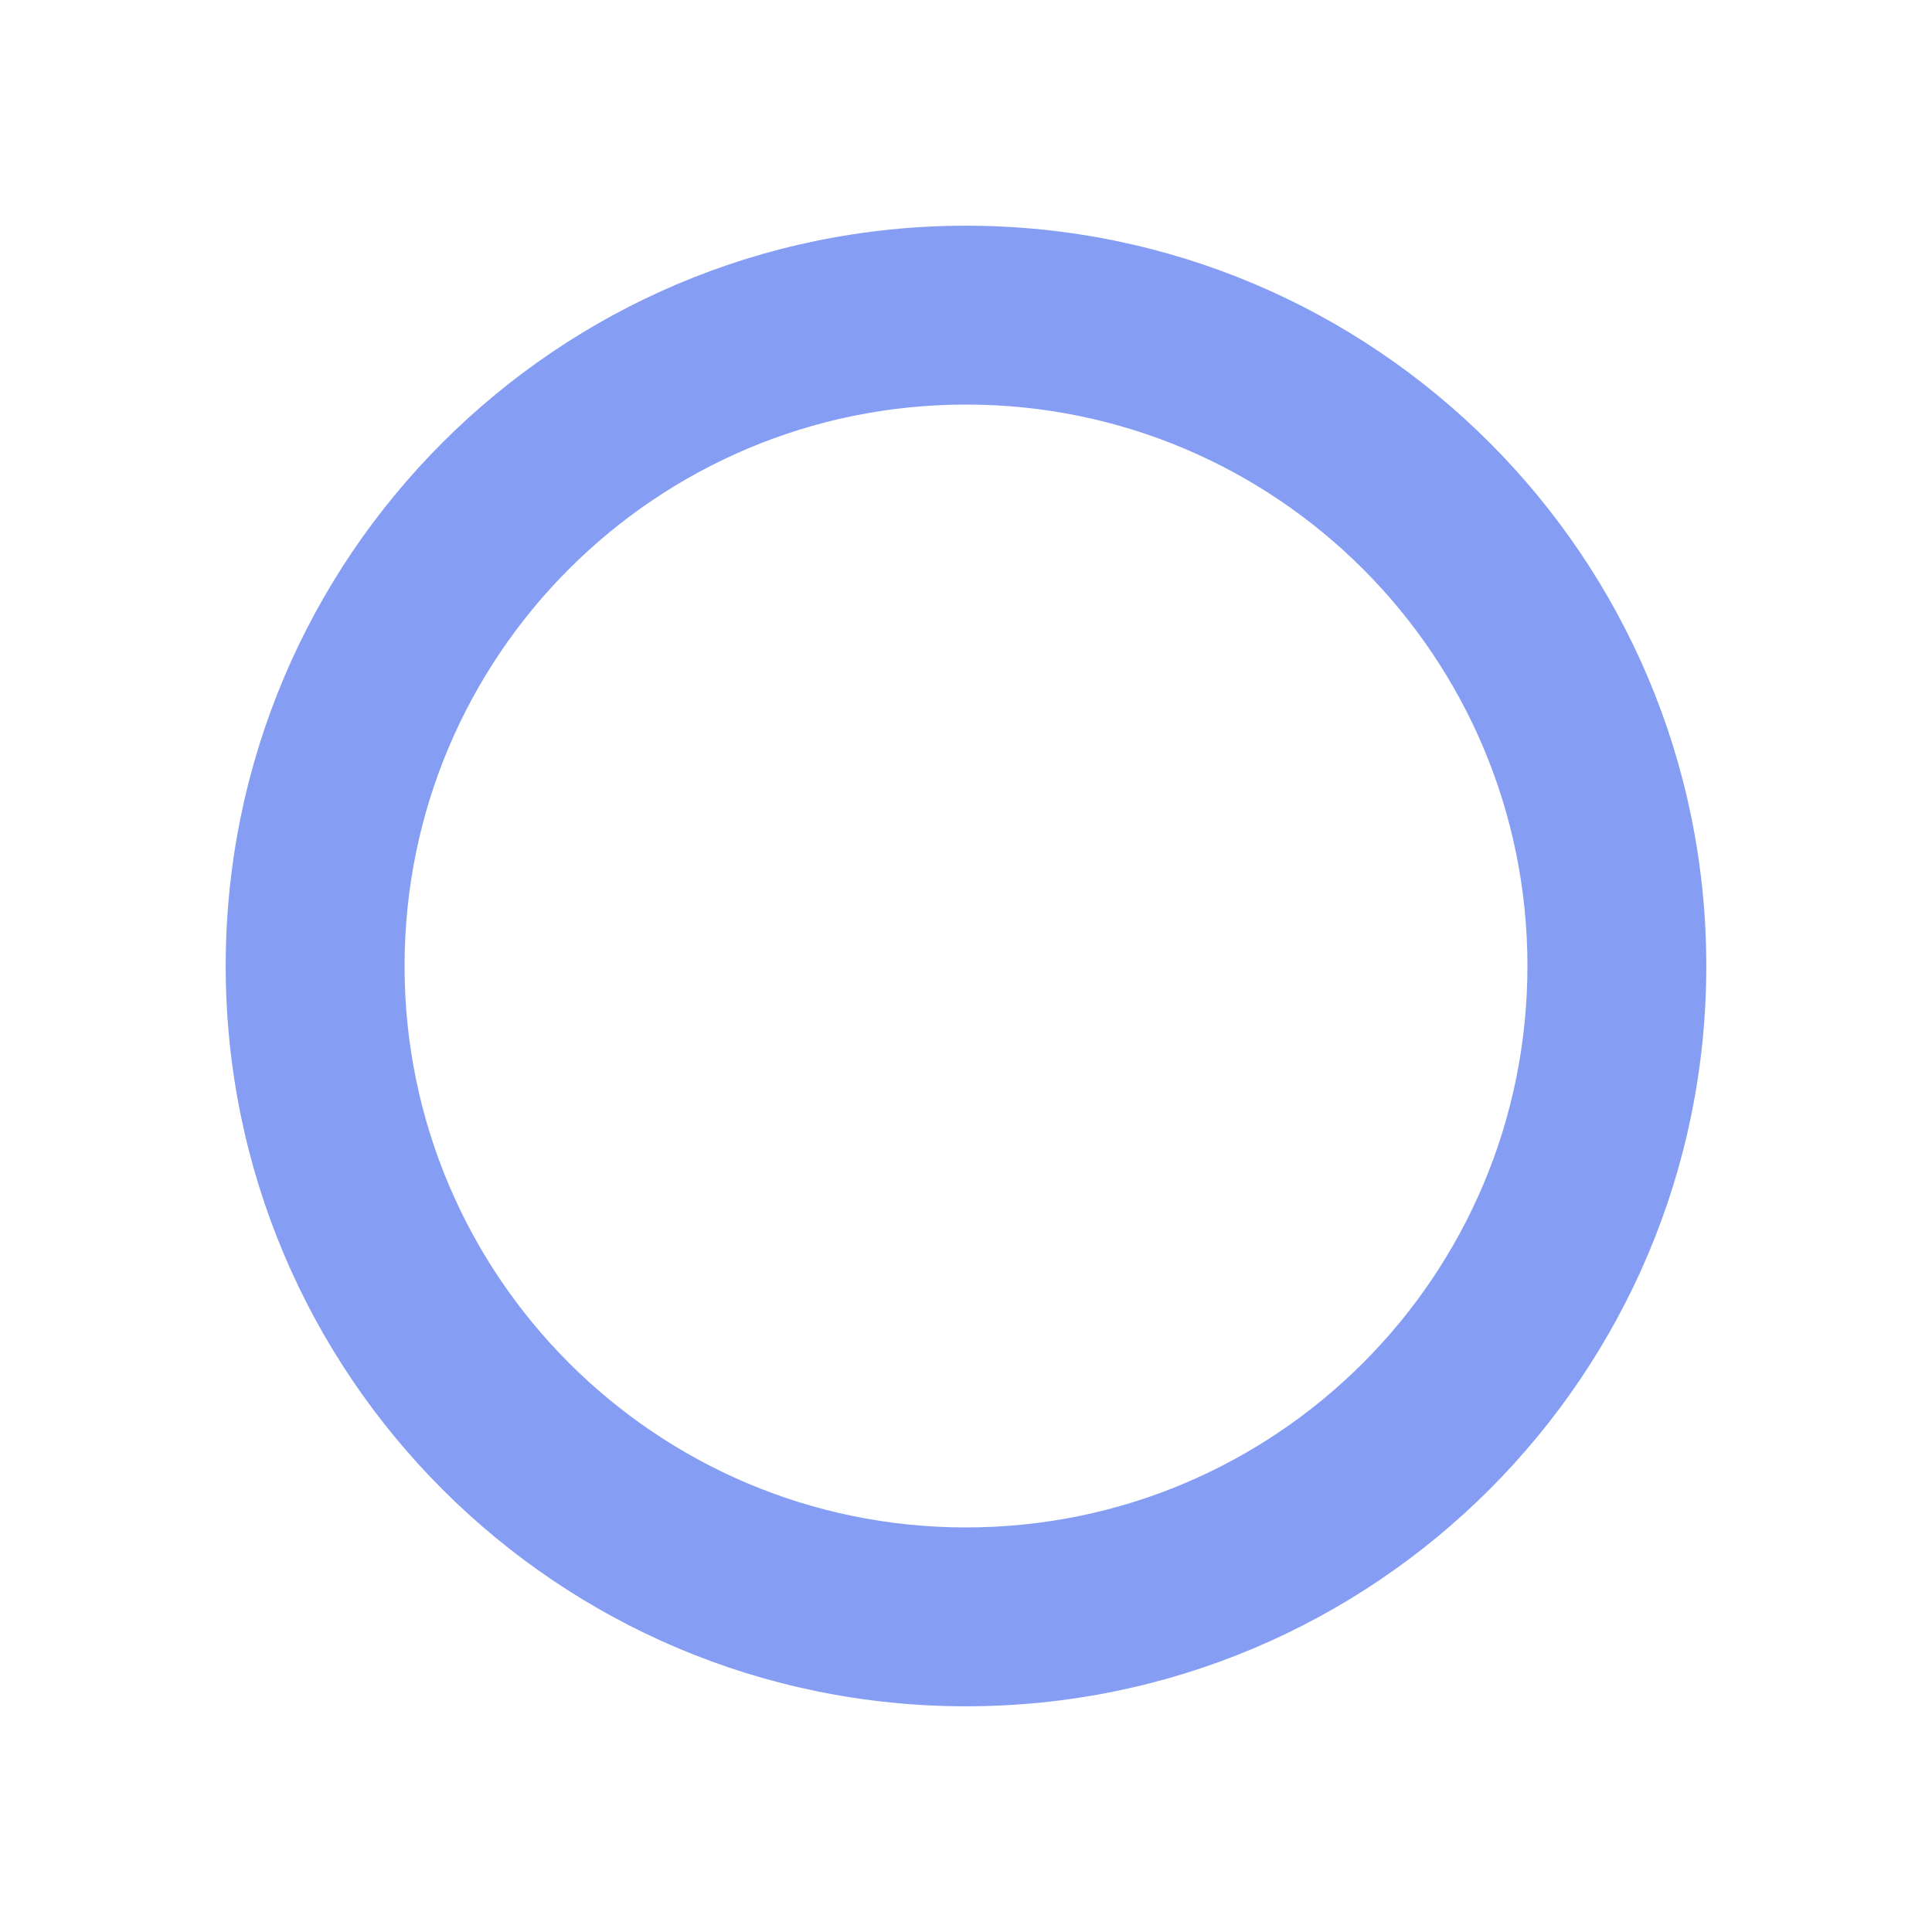 <?xml version="1.0" encoding="UTF-8"?> <svg xmlns="http://www.w3.org/2000/svg" width="214" height="214" viewBox="0 0 214 214" fill="none"><g filter="url(#filter0_f_818_3607)"><path fill-rule="evenodd" clip-rule="evenodd" d="M107 44.812C72.655 44.812 44.812 72.655 44.812 107C44.812 141.345 72.655 169.188 107 169.188C141.345 169.188 169.188 141.345 169.188 107C169.188 72.655 141.345 44.812 107 44.812ZM25 107C25 61.713 61.713 25 107 25C152.287 25 189 61.713 189 107C189 152.287 152.287 189 107 189C61.713 189 25 152.287 25 107Z" fill="#345EED" fill-opacity="0.6"></path></g><defs><filter id="filter0_f_818_3607" x="0" y="0" width="214" height="214" filterUnits="userSpaceOnUse" color-interpolation-filters="sRGB"><feFlood flood-opacity="0" result="BackgroundImageFix"></feFlood><feBlend mode="normal" in="SourceGraphic" in2="BackgroundImageFix" result="shape"></feBlend><feGaussianBlur stdDeviation="12.5" result="effect1_foregroundBlur_818_3607"></feGaussianBlur></filter></defs></svg> 